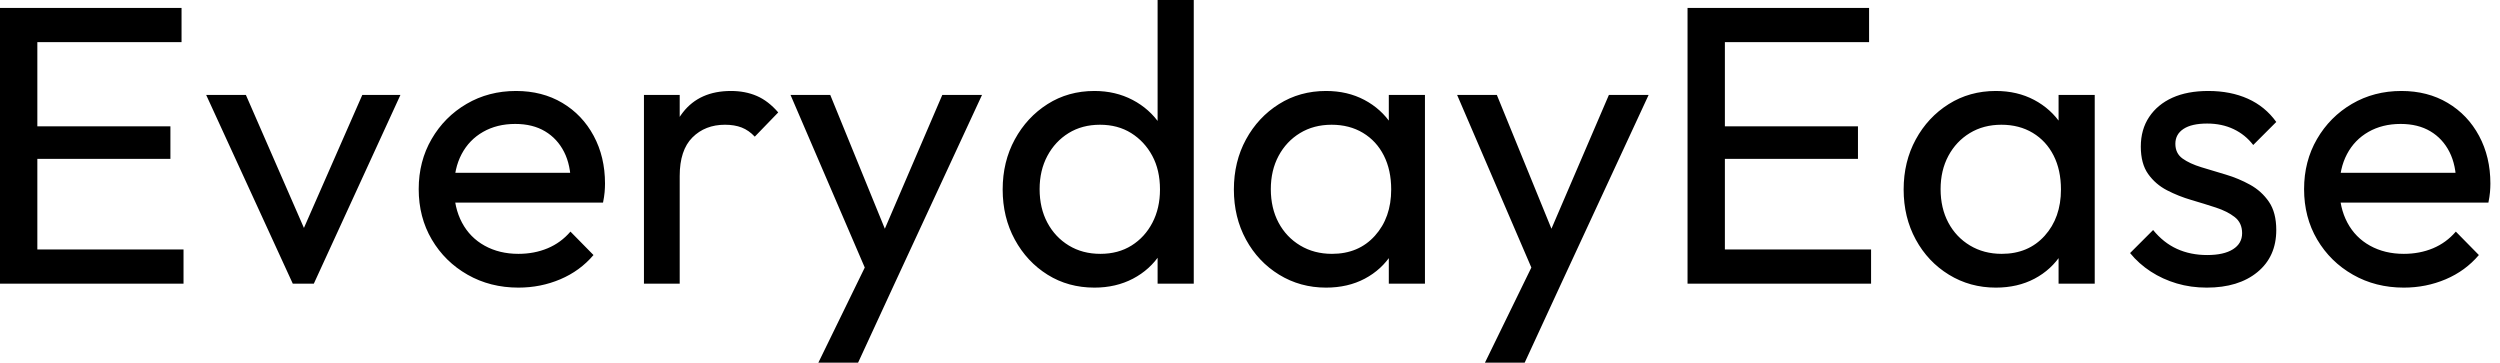 <svg baseProfile="full" height="28" version="1.1" viewBox="0 0 193 28" width="193" xmlns="http://www.w3.org/2000/svg" xmlns:ev="http://www.w3.org/2001/xml-events" xmlns:xlink="http://www.w3.org/1999/xlink"><defs /><g><path d="M2.515 21.897V0.613H5.398V21.897ZM4.478 21.897V19.26H16.683V21.897ZM4.478 12.267V9.752H15.671V12.267ZM4.478 3.251V0.613H16.53V3.251Z M25.117 21.897 18.432 7.33H21.498L26.865 19.628H25.087L30.484 7.33H33.428L26.743 21.897Z M42.537 22.204Q40.359 22.204 38.611 21.207Q36.863 20.21 35.851 18.493Q34.839 16.775 34.839 14.598Q34.839 12.451 35.836 10.734Q36.832 9.016 38.535 8.02Q40.237 7.023 42.353 7.023Q44.377 7.023 45.926 7.943Q47.474 8.863 48.348 10.488Q49.222 12.114 49.222 14.169Q49.222 14.475 49.192 14.828Q49.161 15.181 49.069 15.641H36.771V13.341H47.597L46.585 14.23Q46.585 12.758 46.064 11.731Q45.542 10.703 44.591 10.136Q43.641 9.568 42.291 9.568Q40.881 9.568 39.807 10.182Q38.734 10.795 38.151 11.899Q37.568 13.003 37.568 14.506Q37.568 16.039 38.182 17.189Q38.795 18.34 39.93 18.968Q41.065 19.597 42.537 19.597Q43.763 19.597 44.791 19.168Q45.818 18.738 46.554 17.88L48.333 19.689Q47.29 20.916 45.772 21.56Q44.254 22.204 42.537 22.204Z M52.228 21.897V7.33H54.988V21.897ZM54.988 13.586 53.945 13.126Q53.945 10.335 55.233 8.679Q56.521 7.023 58.944 7.023Q60.048 7.023 60.938 7.406Q61.827 7.79 62.594 8.679L60.784 10.55Q60.324 10.059 59.772 9.844Q59.22 9.63 58.484 9.63Q56.951 9.63 55.969 10.611Q54.988 11.593 54.988 13.586Z M69.862 22.02 63.544 7.33H66.611L71.303 18.83H70.322L75.26 7.33H78.326L71.518 22.02ZM65.691 28.0 69.985 19.198 71.518 22.02 68.758 28.0Z M87.005 22.204Q84.981 22.204 83.387 21.207Q81.792 20.21 80.857 18.493Q79.921 16.775 79.921 14.629Q79.921 12.482 80.857 10.765Q81.792 9.047 83.387 8.035Q84.981 7.023 87.005 7.023Q88.631 7.023 89.95 7.713Q91.268 8.403 92.081 9.614Q92.894 10.826 92.986 12.421V16.806Q92.894 18.37 92.096 19.597Q91.299 20.824 89.98 21.514Q88.662 22.204 87.005 22.204ZM87.465 19.597Q88.846 19.597 89.873 18.953Q90.9 18.309 91.483 17.189Q92.066 16.07 92.066 14.629Q92.066 13.126 91.468 12.022Q90.87 10.918 89.842 10.274Q88.815 9.63 87.435 9.63Q86.055 9.63 85.012 10.274Q83.969 10.918 83.371 12.037Q82.773 13.157 82.773 14.598Q82.773 16.07 83.371 17.189Q83.969 18.309 85.027 18.953Q86.085 19.597 87.465 19.597ZM94.673 21.897H91.882V17.972L92.403 14.414L91.882 10.887V0.0H94.673Z M104.885 22.204Q102.892 22.204 101.266 21.207Q99.641 20.21 98.705 18.493Q97.77 16.775 97.77 14.629Q97.77 12.482 98.705 10.765Q99.641 9.047 101.251 8.035Q102.861 7.023 104.885 7.023Q106.541 7.023 107.844 7.713Q109.148 8.403 109.945 9.614Q110.743 10.826 110.835 12.421V16.806Q110.743 18.37 109.961 19.597Q109.179 20.824 107.875 21.514Q106.572 22.204 104.885 22.204ZM105.345 19.597Q107.4 19.597 108.657 18.202Q109.915 16.806 109.915 14.629Q109.915 13.126 109.347 12.007Q108.78 10.887 107.737 10.258Q106.694 9.63 105.314 9.63Q103.934 9.63 102.876 10.274Q101.818 10.918 101.22 12.037Q100.622 13.157 100.622 14.598Q100.622 16.07 101.22 17.189Q101.818 18.309 102.892 18.953Q103.965 19.597 105.345 19.597ZM109.731 21.897V17.972L110.252 14.414L109.731 10.887V7.33H112.521V21.897Z M121.323 22.02 115.005 7.33H118.072L122.765 18.83H121.783L126.721 7.33H129.788L122.979 22.02ZM117.152 28.0 121.446 19.198 122.979 22.02 120.219 28.0Z M132.793 21.897V0.613H135.676V21.897ZM134.756 21.897V19.26H146.962V21.897ZM134.756 12.267V9.752H145.95V12.267ZM134.756 3.251V0.613H146.808V3.251Z M156.591 22.204Q154.598 22.204 152.973 21.207Q151.347 20.21 150.412 18.493Q149.476 16.775 149.476 14.629Q149.476 12.482 150.412 10.765Q151.347 9.047 152.957 8.035Q154.567 7.023 156.591 7.023Q158.248 7.023 159.551 7.713Q160.854 8.403 161.652 9.614Q162.449 10.826 162.541 12.421V16.806Q162.449 18.37 161.667 19.597Q160.885 20.824 159.582 21.514Q158.278 22.204 156.591 22.204ZM157.051 19.597Q159.106 19.597 160.364 18.202Q161.621 16.806 161.621 14.629Q161.621 13.126 161.054 12.007Q160.486 10.887 159.444 10.258Q158.401 9.63 157.021 9.63Q155.641 9.63 154.583 10.274Q153.525 10.918 152.927 12.037Q152.329 13.157 152.329 14.598Q152.329 16.07 152.927 17.189Q153.525 18.309 154.598 18.953Q155.671 19.597 157.051 19.597ZM161.437 21.897V17.972L161.958 14.414L161.437 10.887V7.33H164.228V21.897Z M172.876 22.204Q171.65 22.204 170.561 21.882Q169.472 21.56 168.552 20.962Q167.632 20.364 166.957 19.536L168.736 17.757Q169.533 18.738 170.576 19.214Q171.619 19.689 172.907 19.689Q174.195 19.689 174.9 19.244Q175.606 18.8 175.606 18.002Q175.606 17.205 175.038 16.76Q174.471 16.315 173.582 16.024Q172.692 15.733 171.696 15.441Q170.699 15.15 169.809 14.69Q168.92 14.23 168.353 13.433Q167.785 12.635 167.785 11.317Q167.785 9.998 168.429 9.032Q169.073 8.066 170.223 7.544Q171.373 7.023 172.999 7.023Q174.716 7.023 176.05 7.621Q177.384 8.219 178.243 9.415L176.464 11.194Q175.851 10.396 174.946 9.967Q174.042 9.538 172.907 9.538Q171.711 9.538 171.082 9.952Q170.453 10.366 170.453 11.102Q170.453 11.838 171.005 12.237Q171.558 12.635 172.462 12.911Q173.367 13.187 174.348 13.479Q175.33 13.77 176.219 14.261Q177.108 14.751 177.676 15.579Q178.243 16.407 178.243 17.757Q178.243 19.812 176.786 21.008Q175.33 22.204 172.876 22.204Z M188.088 22.204Q185.91 22.204 184.162 21.207Q182.414 20.21 181.402 18.493Q180.39 16.775 180.39 14.598Q180.39 12.451 181.387 10.734Q182.383 9.016 184.085 8.02Q185.788 7.023 187.904 7.023Q189.928 7.023 191.476 7.943Q193.025 8.863 193.899 10.488Q194.773 12.114 194.773 14.169Q194.773 14.475 194.743 14.828Q194.712 15.181 194.62 15.641H182.322V13.341H193.148L192.136 14.23Q192.136 12.758 191.614 11.731Q191.093 10.703 190.142 10.136Q189.192 9.568 187.842 9.568Q186.432 9.568 185.358 10.182Q184.285 10.795 183.702 11.899Q183.119 13.003 183.119 14.506Q183.119 16.039 183.733 17.189Q184.346 18.34 185.481 18.968Q186.616 19.597 188.088 19.597Q189.314 19.597 190.342 19.168Q191.369 18.738 192.105 17.88L193.884 19.689Q192.841 20.916 191.323 21.56Q189.805 22.204 188.088 22.204Z " fill="rgb(0,0,0)" transform="translate(-2.515, 0)" /></g></svg>